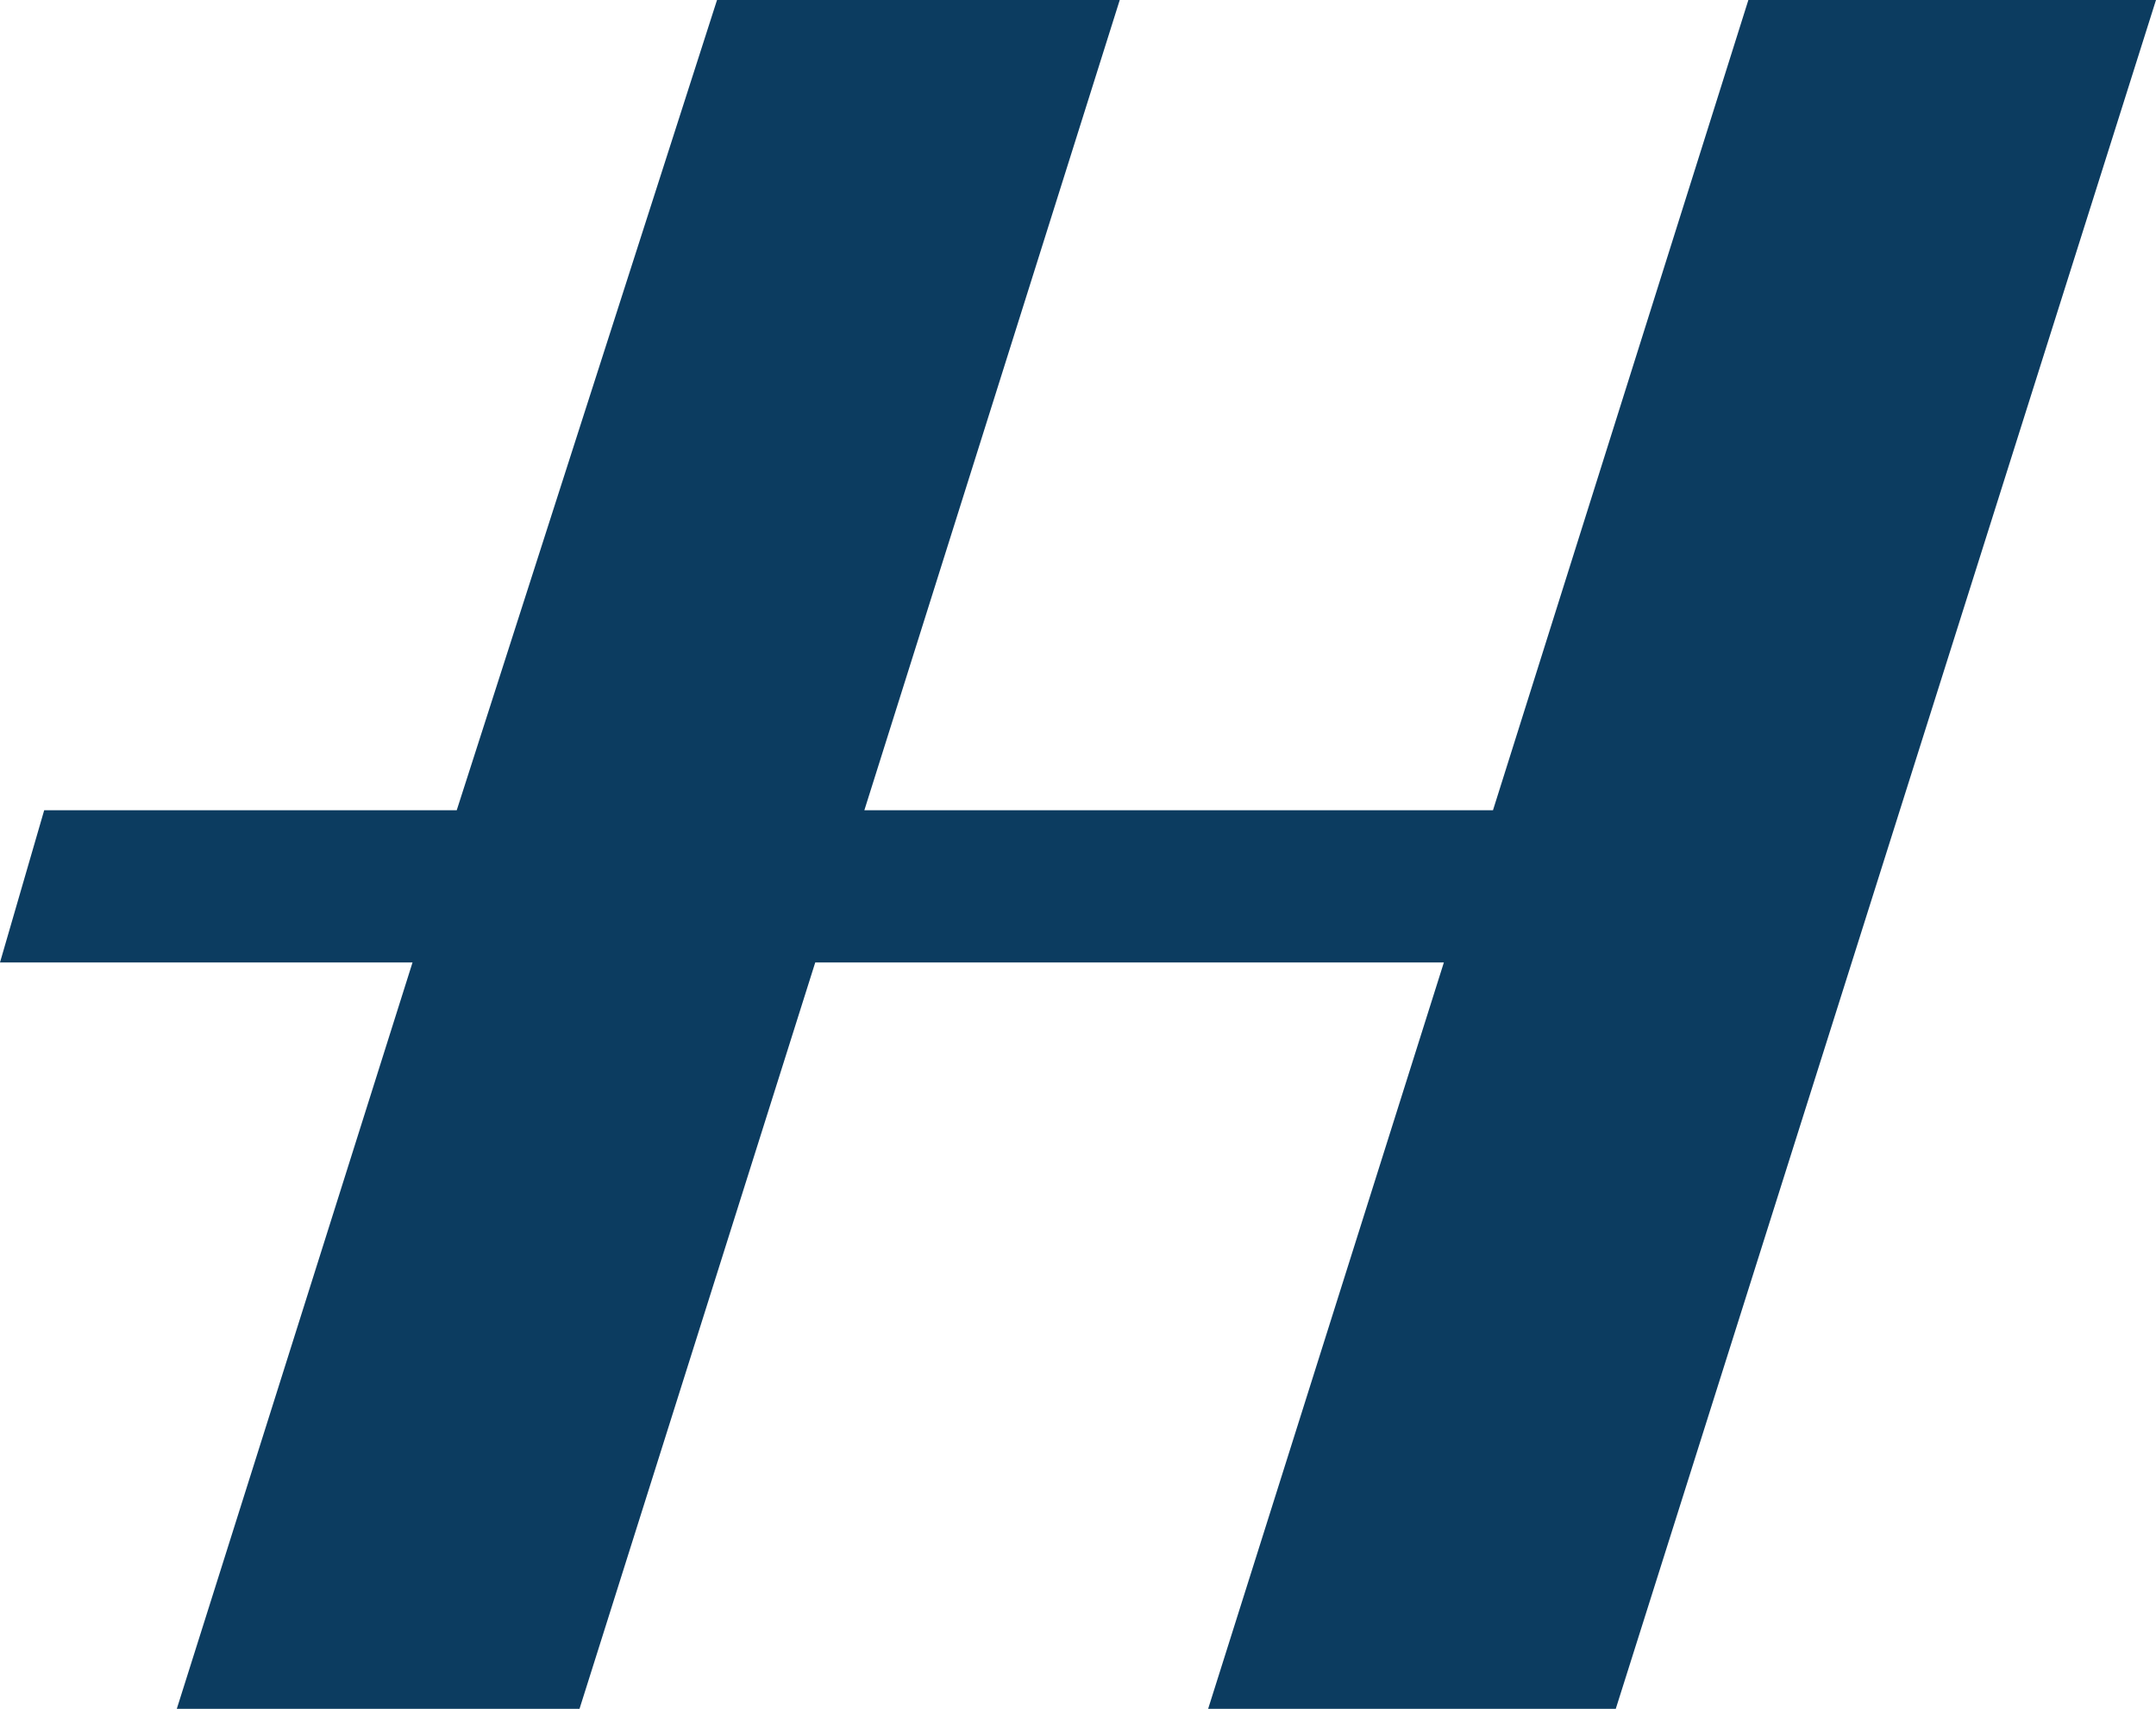 <svg xmlns="http://www.w3.org/2000/svg" id="Ebene_1" viewBox="0 0 43.9 34.8"><defs><style> .st0 { fill: #0c3c60; } </style></defs><polygon id="_138079384" class="st0" points="35.6 0 30.4 16.5 17.6 16.5 17.6 16.5 22.8 0 14.6 0 9.3 16.5 .9 16.5 0 19.6 8.4 19.6 3.6 34.8 11.8 34.8 16.6 19.6 16.6 19.6 29.4 19.6 24.6 34.8 32.9 34.8 43.9 0 35.6 0"></polygon></svg>